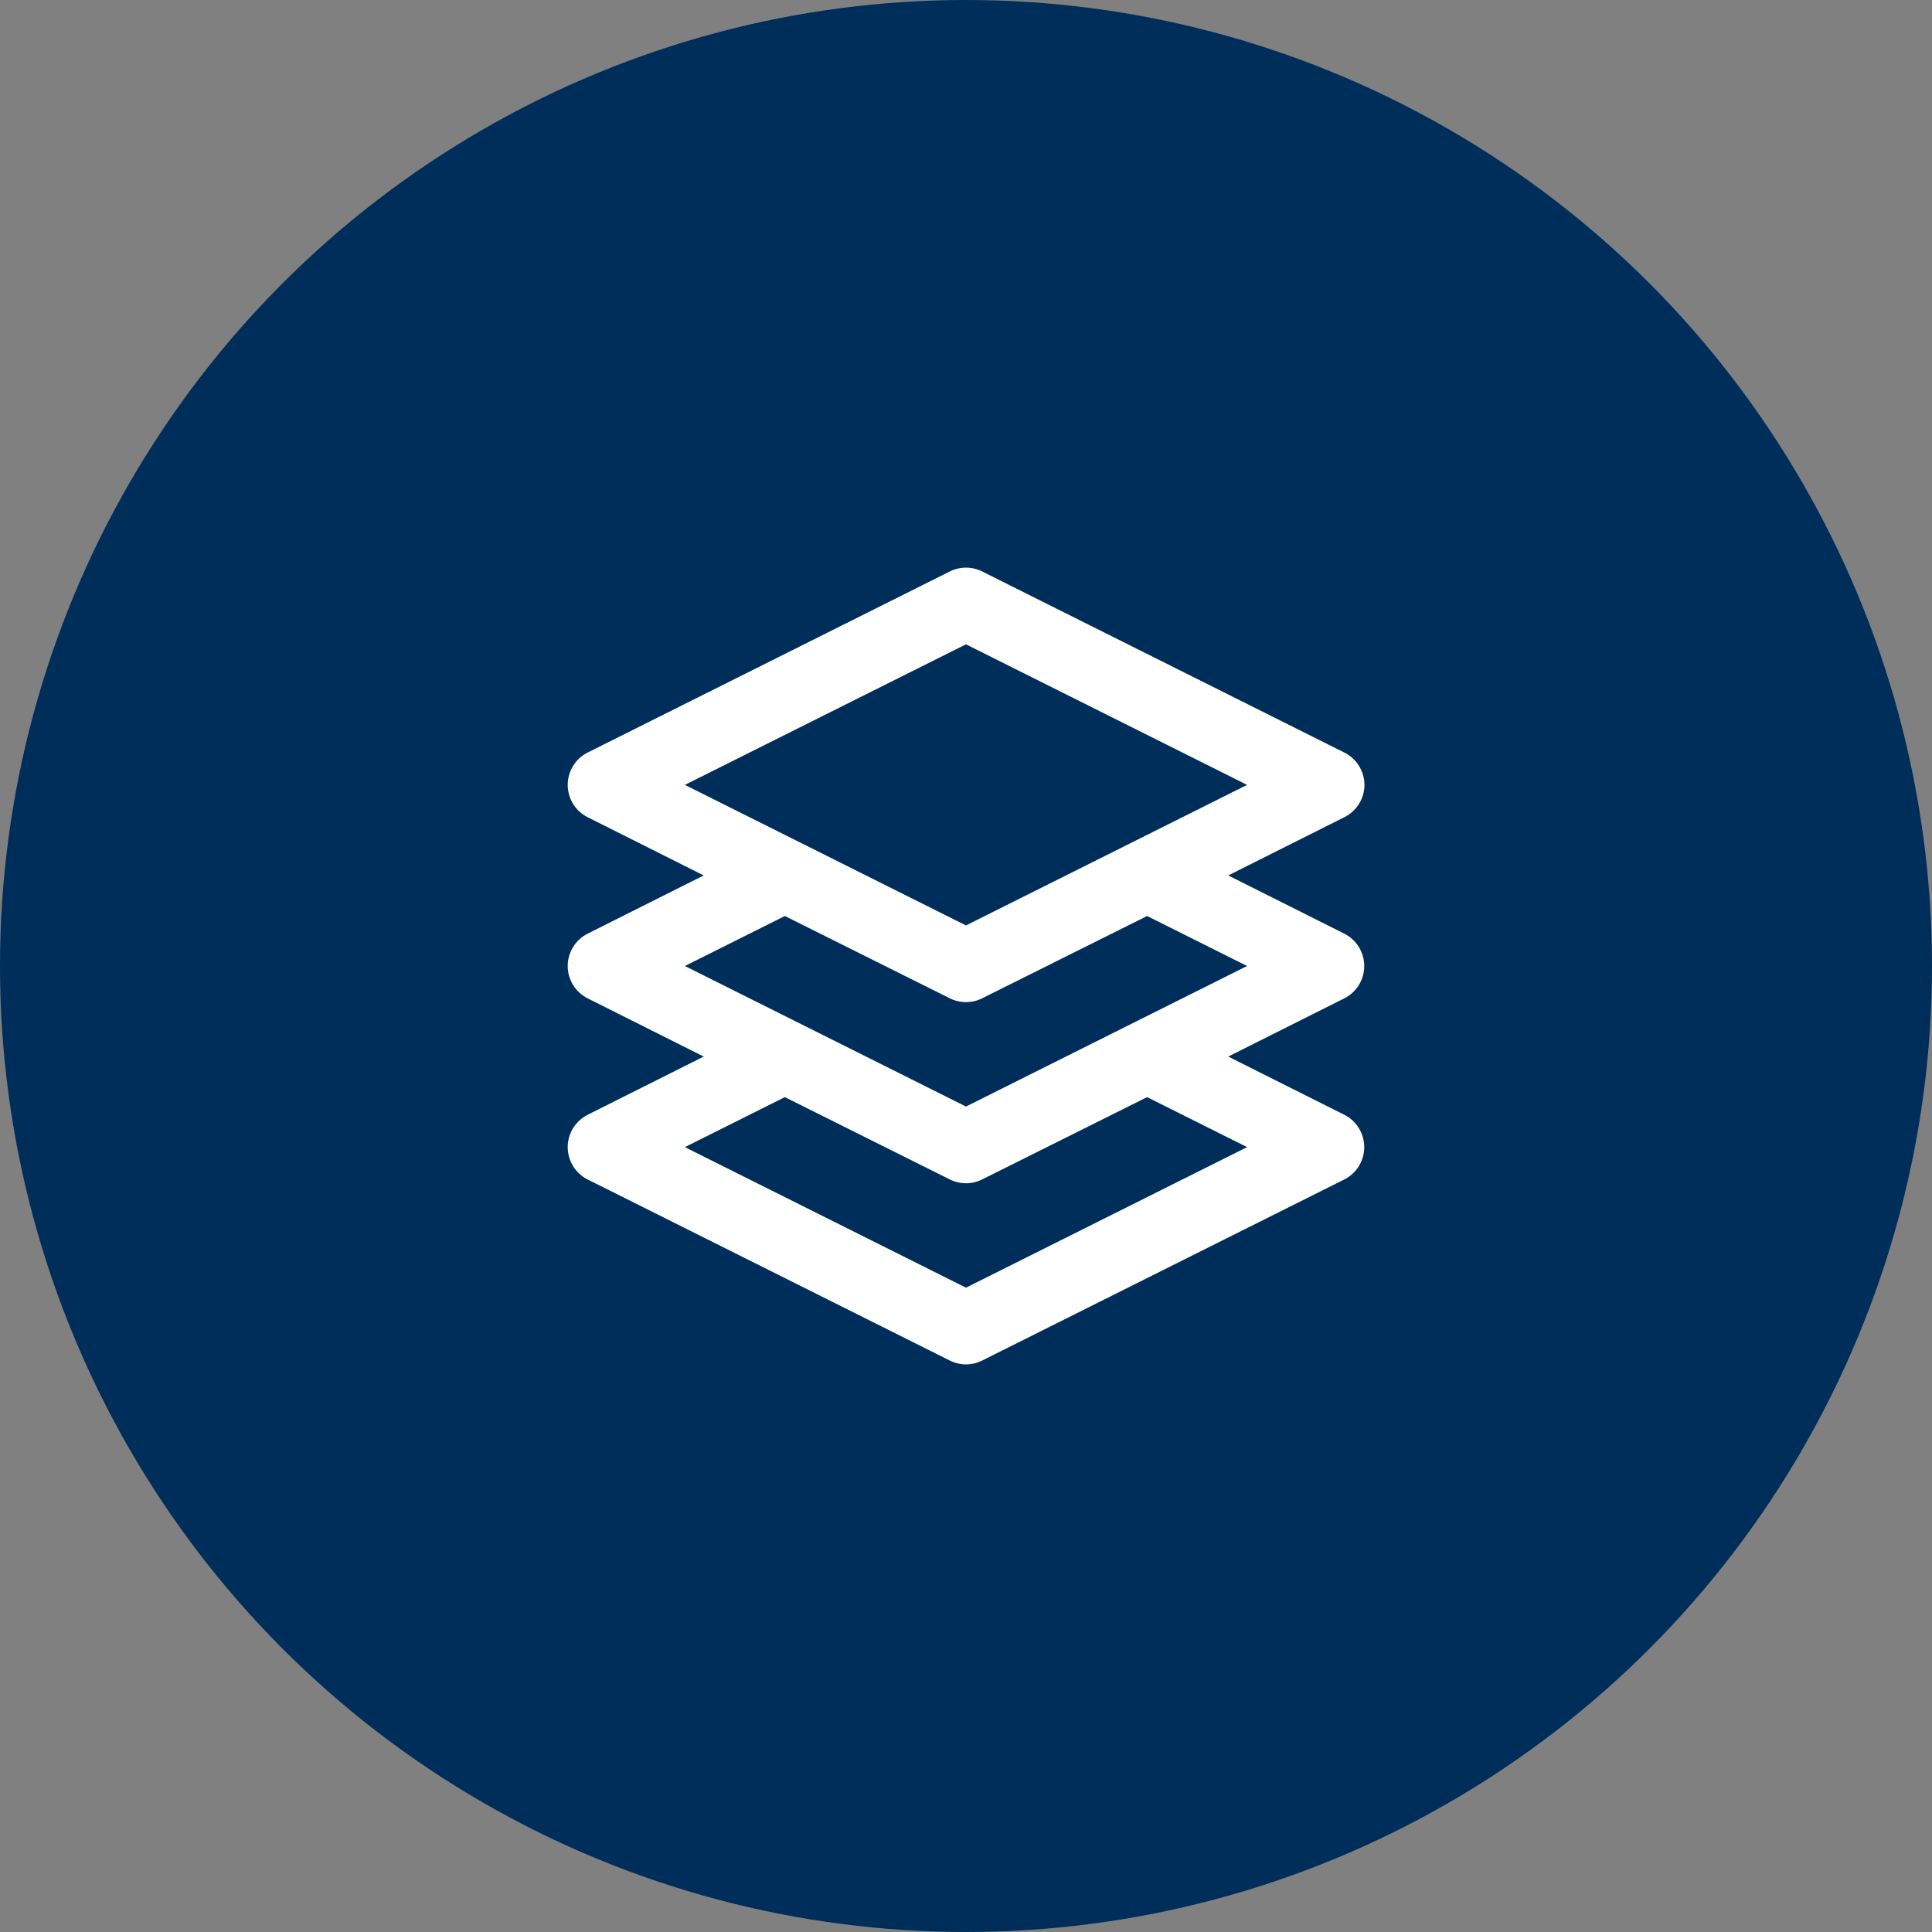 <svg width="80" height="80" viewBox="0 0 80 80" fill="none" xmlns="http://www.w3.org/2000/svg">
<rect x="0" y="0" width="80" height="80" fill="#808080" stroke="none"/>
<circle cx="40" cy="40" r="40" fill="#002E5B"/>
<path d="M56.499 32.5C56.498 32.223 56.42 31.952 56.275 31.716C56.129 31.481 55.921 31.29 55.674 31.165L40.674 23.665C40.465 23.56 40.233 23.505 39.999 23.505C39.764 23.505 39.533 23.56 39.324 23.665L24.324 31.165C24.078 31.291 23.872 31.483 23.728 31.718C23.584 31.954 23.508 32.224 23.508 32.5C23.508 32.776 23.584 33.047 23.728 33.283C23.872 33.518 24.078 33.709 24.324 33.835L29.139 36.25L24.324 38.665C24.078 38.791 23.872 38.983 23.728 39.218C23.584 39.454 23.508 39.724 23.508 40C23.508 40.276 23.584 40.547 23.728 40.783C23.872 41.018 24.078 41.209 24.324 41.335L29.139 43.75L24.324 46.165C24.078 46.291 23.872 46.483 23.728 46.718C23.584 46.954 23.508 47.224 23.508 47.5C23.508 47.776 23.584 48.047 23.728 48.283C23.872 48.518 24.078 48.709 24.324 48.835L39.324 56.335C39.533 56.441 39.764 56.496 39.999 56.496C40.233 56.496 40.465 56.441 40.674 56.335L55.674 48.835C55.92 48.709 56.126 48.518 56.27 48.283C56.414 48.047 56.49 47.776 56.49 47.5C56.49 47.224 56.414 46.954 56.27 46.718C56.126 46.483 55.92 46.291 55.674 46.165L50.859 43.75L55.674 41.335C55.92 41.209 56.126 41.018 56.27 40.783C56.414 40.547 56.49 40.276 56.49 40C56.49 39.724 56.414 39.454 56.27 39.218C56.126 38.983 55.92 38.791 55.674 38.665L50.859 36.25L55.674 33.835C55.921 33.711 56.129 33.52 56.275 33.284C56.42 33.049 56.498 32.777 56.499 32.5ZM51.639 47.5L39.999 53.32L28.359 47.5L32.499 45.43L39.324 48.835C39.533 48.941 39.764 48.996 39.999 48.996C40.233 48.996 40.465 48.941 40.674 48.835L47.499 45.43L51.639 47.5ZM51.639 40L39.999 45.82L28.359 40L32.499 37.93L39.324 41.335C39.533 41.441 39.764 41.496 39.999 41.496C40.233 41.496 40.465 41.441 40.674 41.335L47.499 37.93L51.639 40ZM39.999 38.32L28.359 32.5L39.999 26.68L51.639 32.5L39.999 38.32Z" fill="white"/>
</svg>
